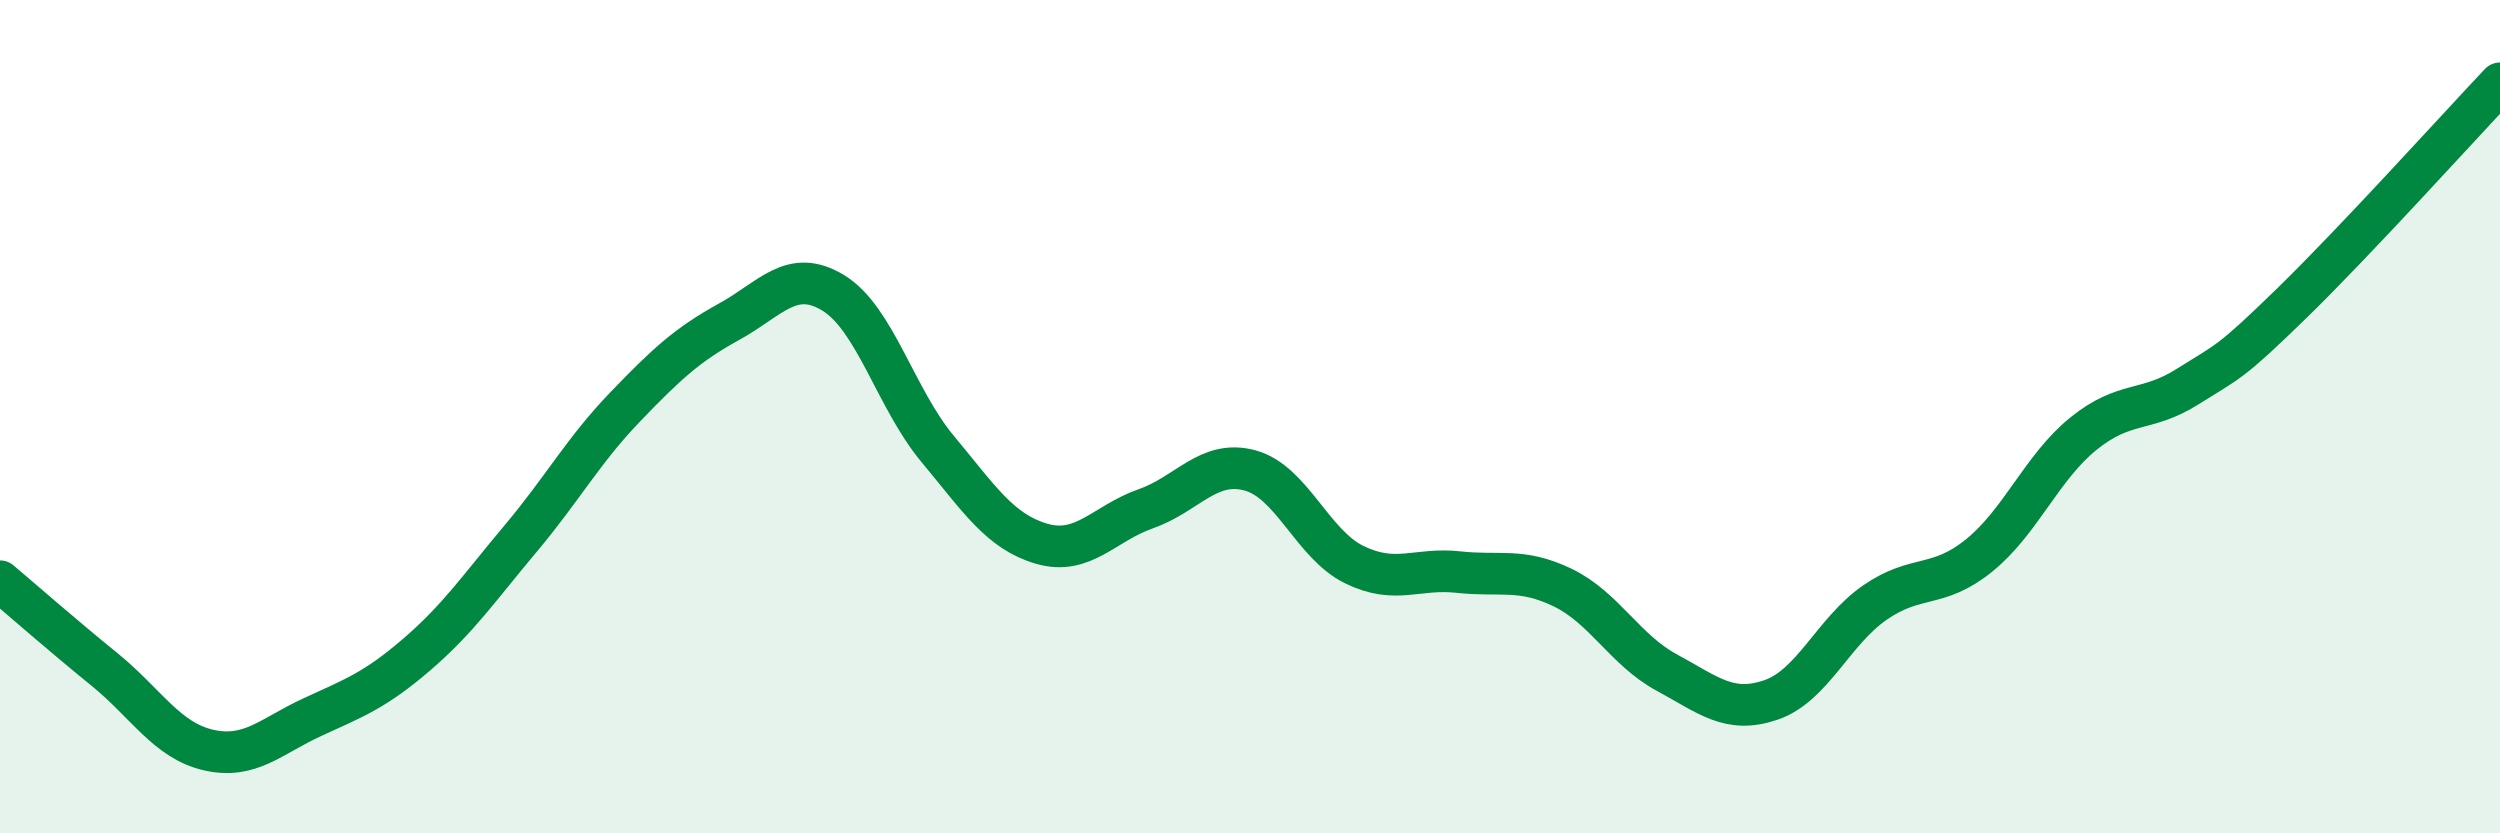 
    <svg width="60" height="20" viewBox="0 0 60 20" xmlns="http://www.w3.org/2000/svg">
      <path
        d="M 0,13.95 C 0.5,14.37 1.5,15.25 2.5,16.06 C 3.5,16.87 4,17.77 5,18 C 6,18.23 6.5,17.67 7.5,17.21 C 8.5,16.75 9,16.57 10,15.71 C 11,14.85 11.5,14.11 12.5,12.92 C 13.5,11.73 14,10.81 15,9.77 C 16,8.73 16.5,8.27 17.5,7.72 C 18.5,7.17 19,6.42 20,7.03 C 21,7.64 21.5,9.57 22.5,10.77 C 23.5,11.97 24,12.76 25,13.05 C 26,13.34 26.5,12.56 27.5,12.21 C 28.5,11.86 29,11.02 30,11.29 C 31,11.56 31.5,13.06 32.5,13.55 C 33.5,14.04 34,13.62 35,13.73 C 36,13.84 36.5,13.62 37.5,14.1 C 38.5,14.58 39,15.6 40,16.14 C 41,16.68 41.5,17.14 42.5,16.8 C 43.5,16.46 44,15.15 45,14.46 C 46,13.77 46.5,14.14 47.5,13.33 C 48.5,12.52 49,11.22 50,10.41 C 51,9.6 51.5,9.91 52.5,9.28 C 53.5,8.65 53.5,8.74 55,7.28 C 56.5,5.82 59,3.06 60,2L60 20L0 20Z"
        fill="#008740"
        opacity="0.1"
        stroke-linecap="round"
        stroke-linejoin="round"
      />
      <path
        d="M 0,13.95 C 0.5,14.37 1.5,15.25 2.5,16.06 C 3.5,16.87 4,17.77 5,18 C 6,18.23 6.5,17.67 7.5,17.21 C 8.5,16.75 9,16.57 10,15.71 C 11,14.85 11.5,14.11 12.5,12.92 C 13.5,11.73 14,10.81 15,9.77 C 16,8.73 16.5,8.27 17.5,7.72 C 18.5,7.17 19,6.42 20,7.03 C 21,7.64 21.5,9.57 22.5,10.77 C 23.5,11.97 24,12.76 25,13.05 C 26,13.34 26.5,12.56 27.5,12.21 C 28.5,11.86 29,11.02 30,11.29 C 31,11.56 31.5,13.06 32.5,13.55 C 33.5,14.04 34,13.62 35,13.73 C 36,13.84 36.5,13.62 37.5,14.1 C 38.5,14.58 39,15.6 40,16.14 C 41,16.68 41.5,17.14 42.5,16.8 C 43.5,16.46 44,15.15 45,14.46 C 46,13.77 46.5,14.14 47.5,13.33 C 48.5,12.52 49,11.22 50,10.41 C 51,9.6 51.5,9.91 52.5,9.28 C 53.5,8.65 53.5,8.74 55,7.28 C 56.5,5.82 59,3.06 60,2"
        stroke="#008740"
        stroke-width="1"
        fill="none"
        stroke-linecap="round"
        stroke-linejoin="round"
      />
    </svg>
  